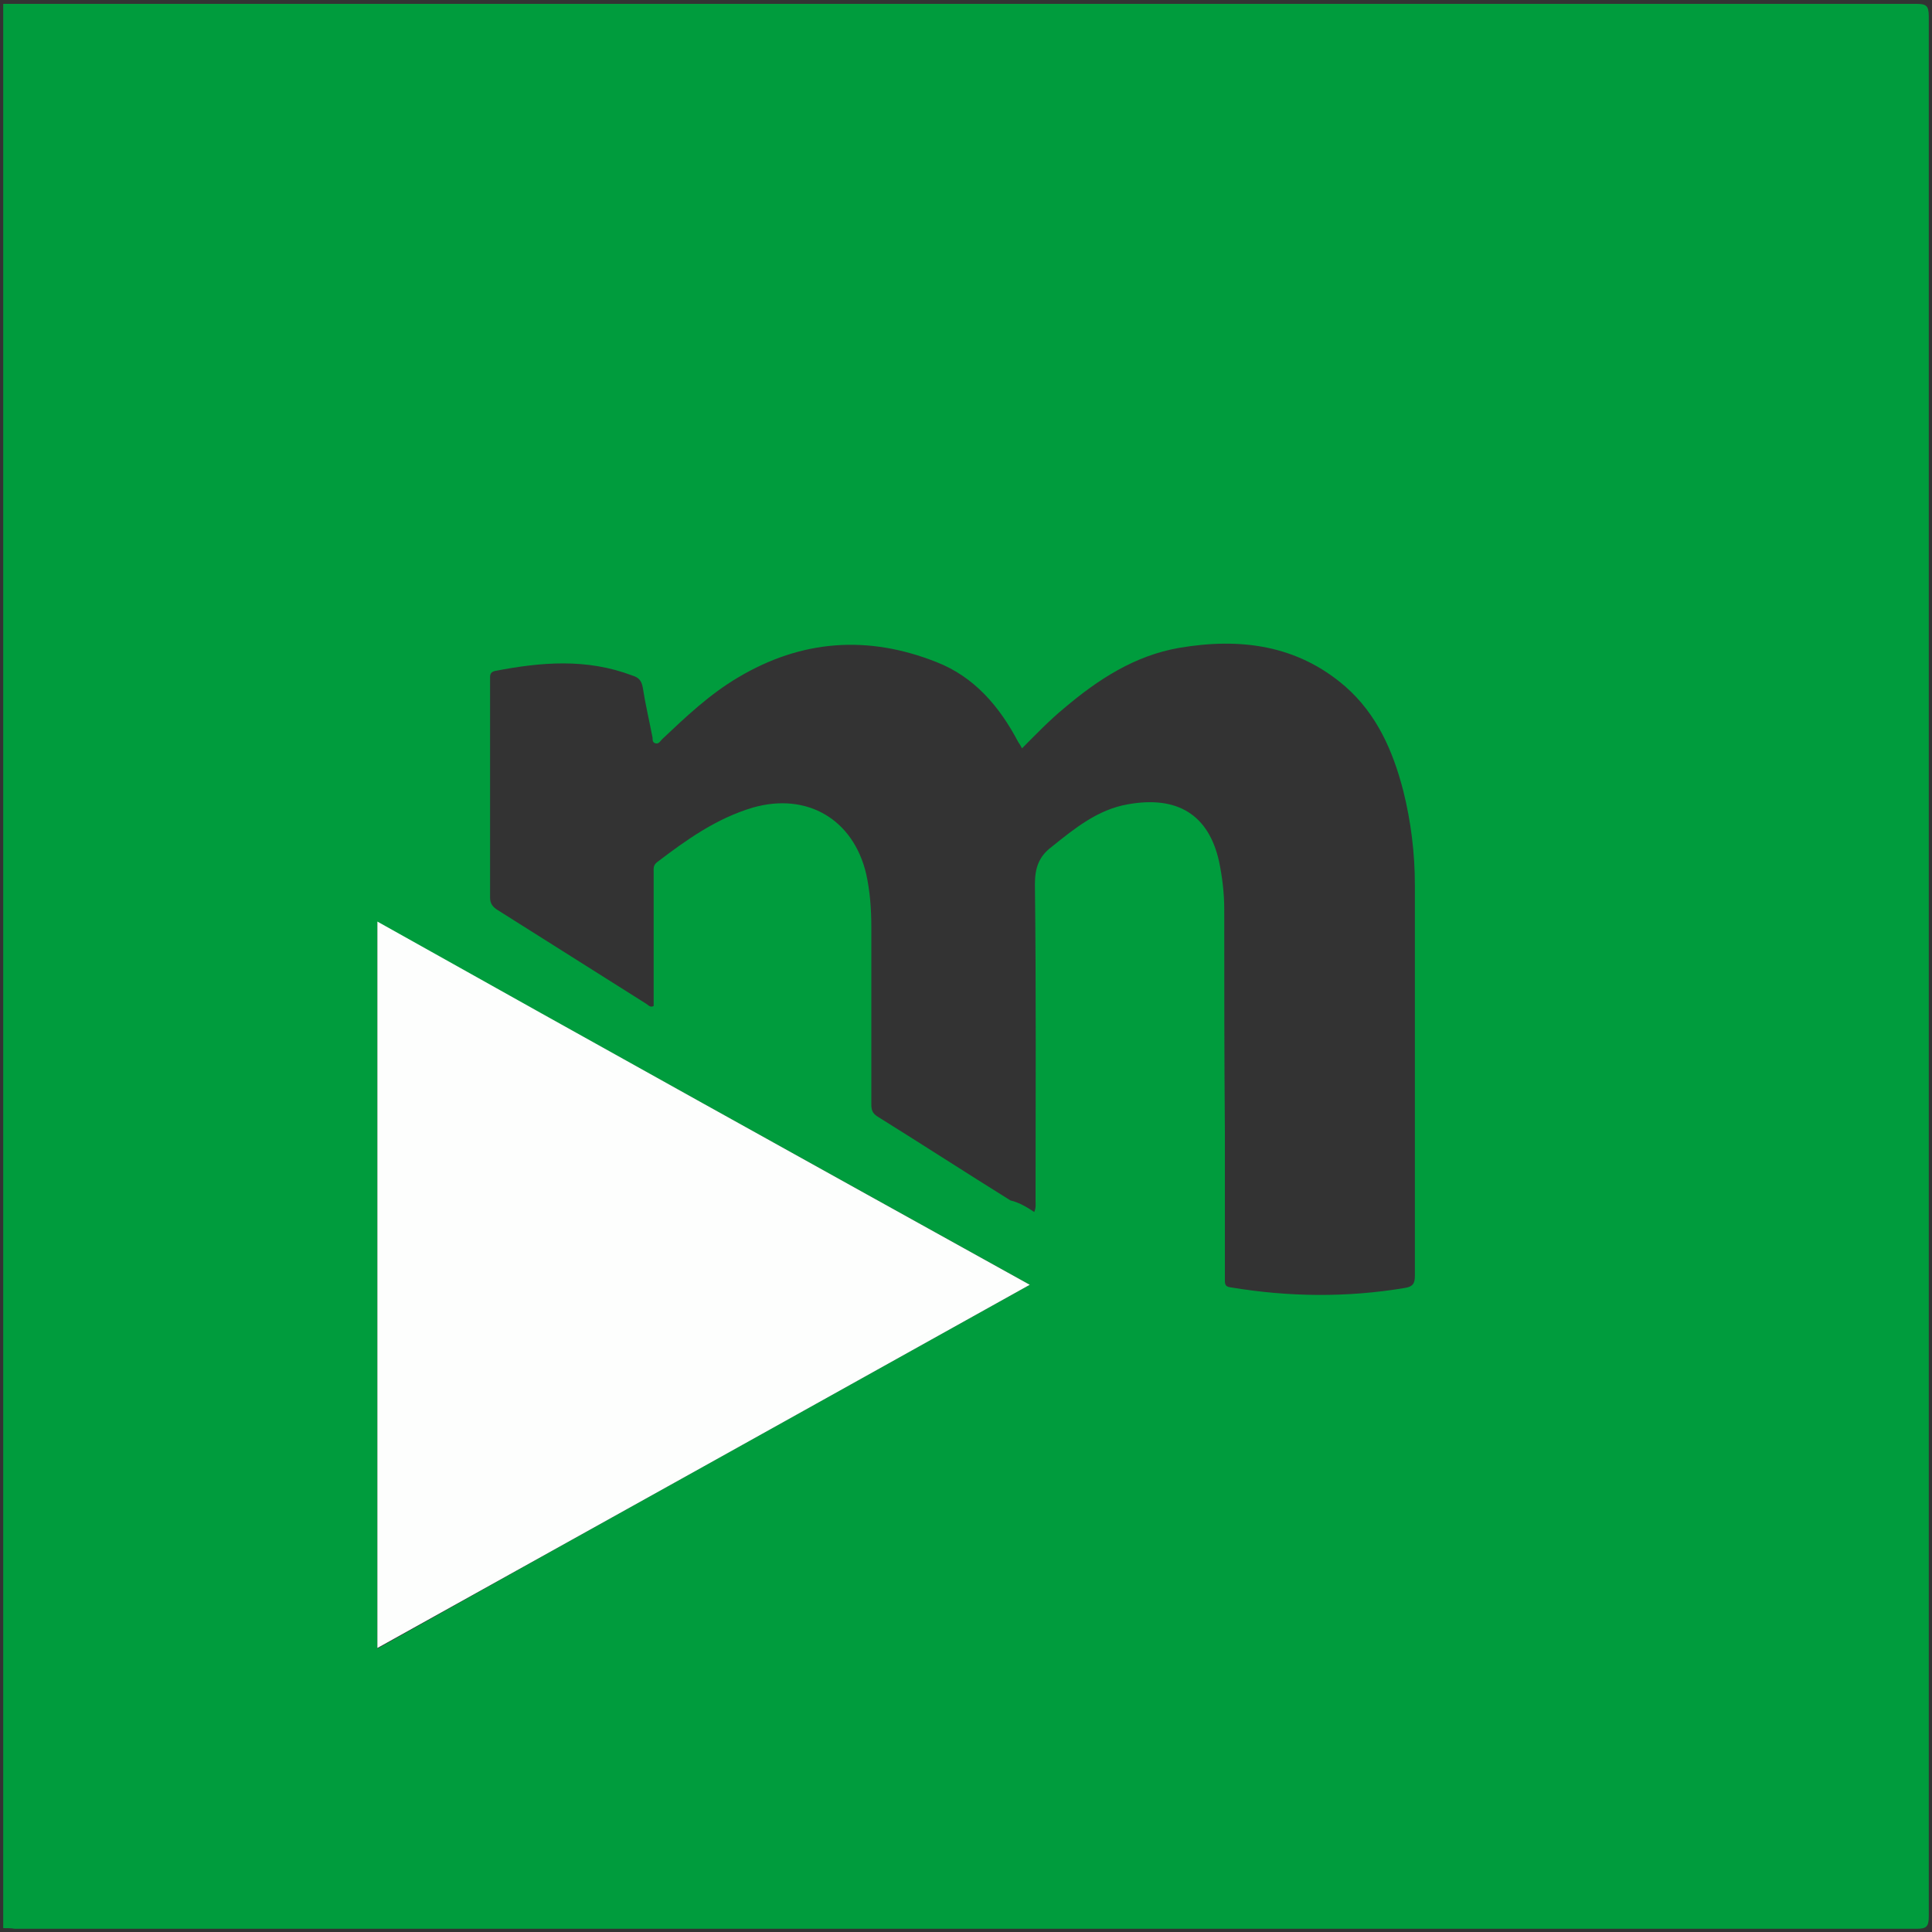 <?xml version="1.0" encoding="utf-8"?>
<!-- Generator: Adobe Illustrator 24.0.3, SVG Export Plug-In . SVG Version: 6.00 Build 0)  -->
<svg version="1.1" id="Layer_1" xmlns="http://www.w3.org/2000/svg" xmlns:xlink="http://www.w3.org/1999/xlink" x="0px" y="0px"
	 viewBox="0 0 300 300" style="enable-background:new 0 0 300 300;" xml:space="preserve">
<rect x="0" y="0" width="300" height="300" fill="#333333" stroke="none"/>
<style type="text/css">
	.st0{fill:#009C3D;}
	.st1{fill:#FDFEFD;}
</style>
<g>
	<path class="st0" d="M0.5,299.4c0-99.6,0-199.2,0-298.8c0.6,0,1.2,0,1.8,0c98.4,0,196.9,0,295.3,0c1.5,0,1.9,0.3,1.9,1.9
		c0,98.4,0,196.7,0,295.1c0,1.6-0.4,1.9-1.9,1.9c-98.4,0-196.9,0-295.3,0C1.7,299.4,1.1,299.4,0.5,299.4z M160.6,188.2
		c0.3-0.7,0.2-1.3,0.2-1.8c0-16.4,0.1-32.7-0.1-49.1c0-2.5,0.6-4.3,2.6-5.8c3.6-2.9,7.2-5.8,11.8-6.6c7.7-1.4,12.6,1.6,14.2,8.9
		c0.5,2.4,0.8,4.9,0.8,7.4c0,11.5,0,23.1,0.1,34.6c0,7.6,0,15.1,0,22.7c0,0.7-0.1,1.3,0.9,1.4c9,1.5,18,1.6,27,0.1
		c1.3-0.2,1.6-0.7,1.6-1.9c0-20.2,0-40.4,0-60.7c0-4.9-0.6-9.8-1.8-14.6c-1.6-6.2-4.1-11.9-9-16.2c-7.5-6.5-16.4-7.6-25.8-6
		c-6.9,1.2-12.6,4.9-17.9,9.4c-2.3,1.9-4.3,4-6.5,6.2c-0.2-0.4-0.4-0.7-0.6-1c-2.9-5.5-6.8-10.1-12.7-12.4
		c-10.6-4.2-20.9-3.5-30.8,2.4c-4.4,2.6-8.1,6.1-11.8,9.6c-0.3,0.3-0.5,0.8-1.1,0.6c-0.5-0.2-0.3-0.7-0.4-1
		c-0.5-2.6-1.1-5.1-1.5-7.7c-0.2-1-0.6-1.5-1.6-1.8c-7.1-2.7-14.2-2.1-21.4-0.7c-0.8,0.2-0.7,0.8-0.7,1.4c0,11.3,0,22.5,0,33.8
		c0,0.8,0.3,1.3,1,1.8c7.8,4.9,15.5,9.8,23.3,14.7c0.3,0.2,0.6,0.6,1.1,0.3c0-0.5,0-1,0-1.6c0-6.4,0-12.8,0-19.1
		c0-0.6-0.1-1.1,0.5-1.6c4.6-3.5,9.2-6.8,14.9-8.5c8.4-2.4,15.6,1.8,17.6,10.3c0.6,2.7,0.8,5.5,0.8,8.3c0,9.2,0,18.3,0,27.5
		c0,0.9,0.2,1.4,1,1.9c6.9,4.3,13.7,8.7,20.6,13C158.2,186.7,159.4,187.4,160.6,188.2z M159.9,199.5C126,180.7,92.3,162,58.6,143.2
		c0,37.7,0,75.1,0,112.8C92.3,237.1,126,218.4,159.9,199.5z"/>
	<path class="st1" d="M159.9,199.5c-33.9,18.9-67.5,37.6-101.3,56.4c0-37.6,0-75.1,0-112.8C92.3,162,126,180.7,159.9,199.5z"/>
</g>
</svg>
